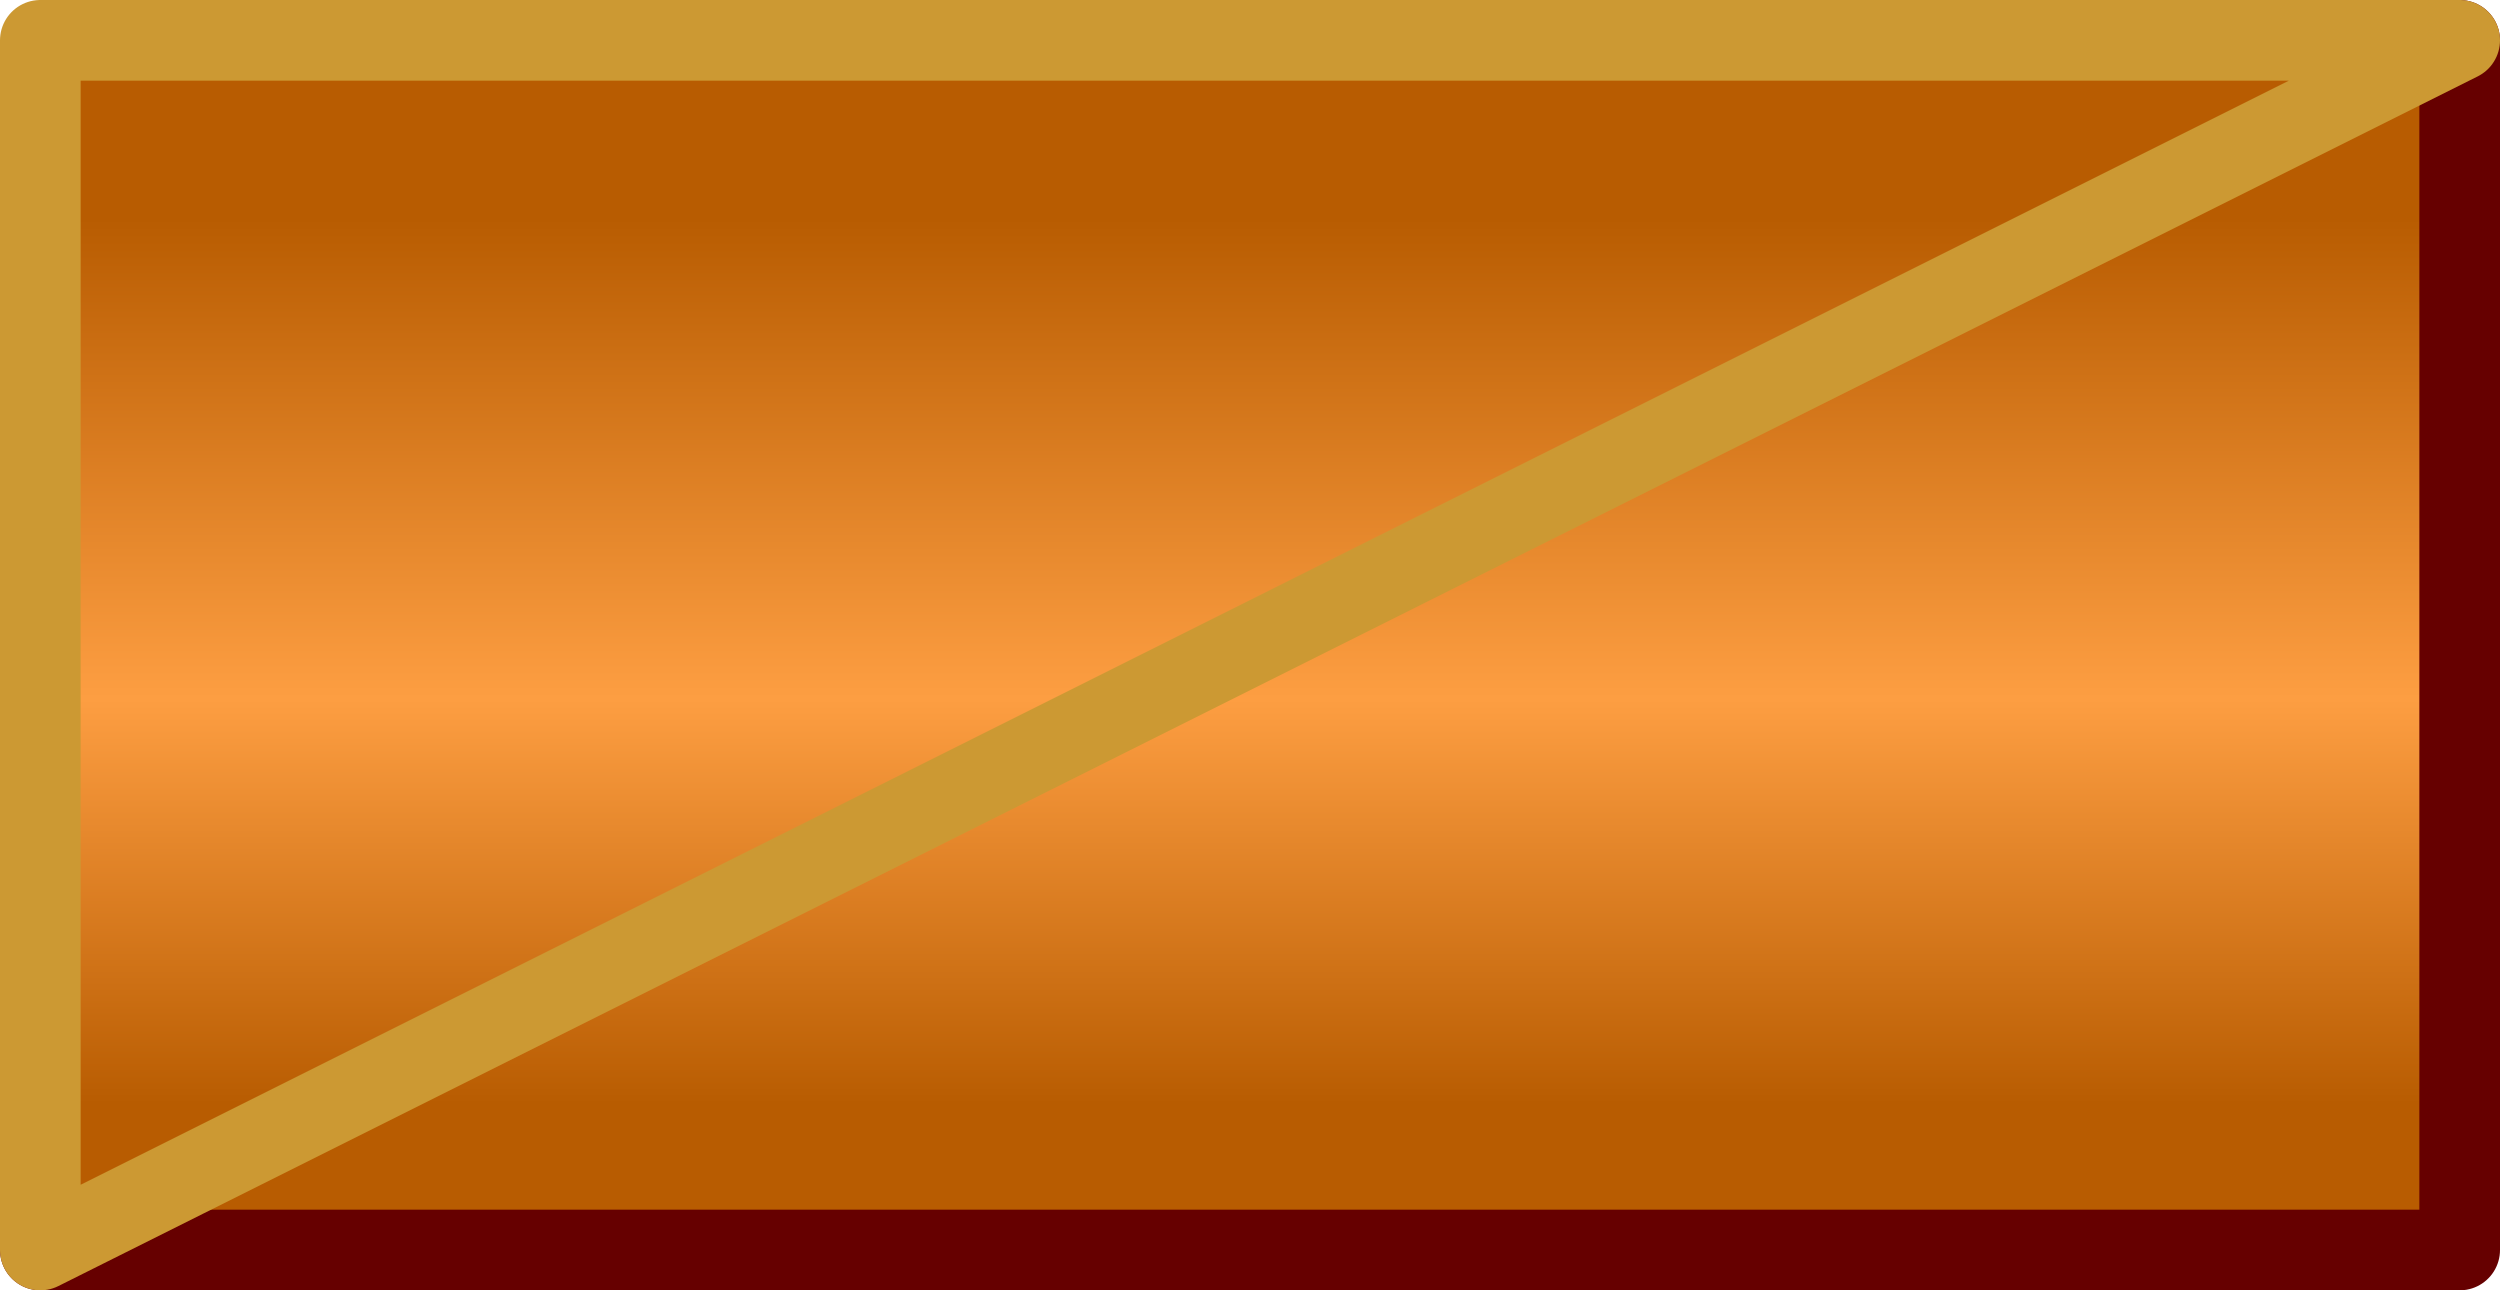 <?xml version="1.0" encoding="UTF-8" standalone="no"?>
<svg xmlns:xlink="http://www.w3.org/1999/xlink" height="32.0px" width="62.0px" xmlns="http://www.w3.org/2000/svg">
  <g transform="matrix(1.0, 0.0, 0.0, 1.0, 31.0, 16.0)">
    <path d="M30.0 -15.0 L30.0 15.0 -30.0 15.0 -30.0 -15.0 30.0 -15.0" fill="url(#gradient0)" fill-rule="evenodd" stroke="none"/>
    <path d="M30.0 -15.0 L30.0 15.0 -30.0 15.0" fill="none" stroke="#660000" stroke-linecap="round" stroke-linejoin="round" stroke-width="2.0"/>
    <path d="M-30.0 15.0 L-30.0 -15.0 30.0 -15.0 Z" fill="none" stroke="#cc9933" stroke-linecap="round" stroke-linejoin="round" stroke-width="2.0"/>
  </g>
  <defs>
    <linearGradient gradientTransform="matrix(0.0, -0.018, 0.037, 0.0, 0.0, 0.0)" gradientUnits="userSpaceOnUse" id="gradient0" spreadMethod="pad" x1="-819.2" x2="819.2">
      <stop offset="0.114" stop-color="#b85c01"/>
      <stop offset="0.455" stop-color="#fd9e42"/>
      <stop offset="0.859" stop-color="#b85c01"/>
    </linearGradient>
  </defs>
</svg>
